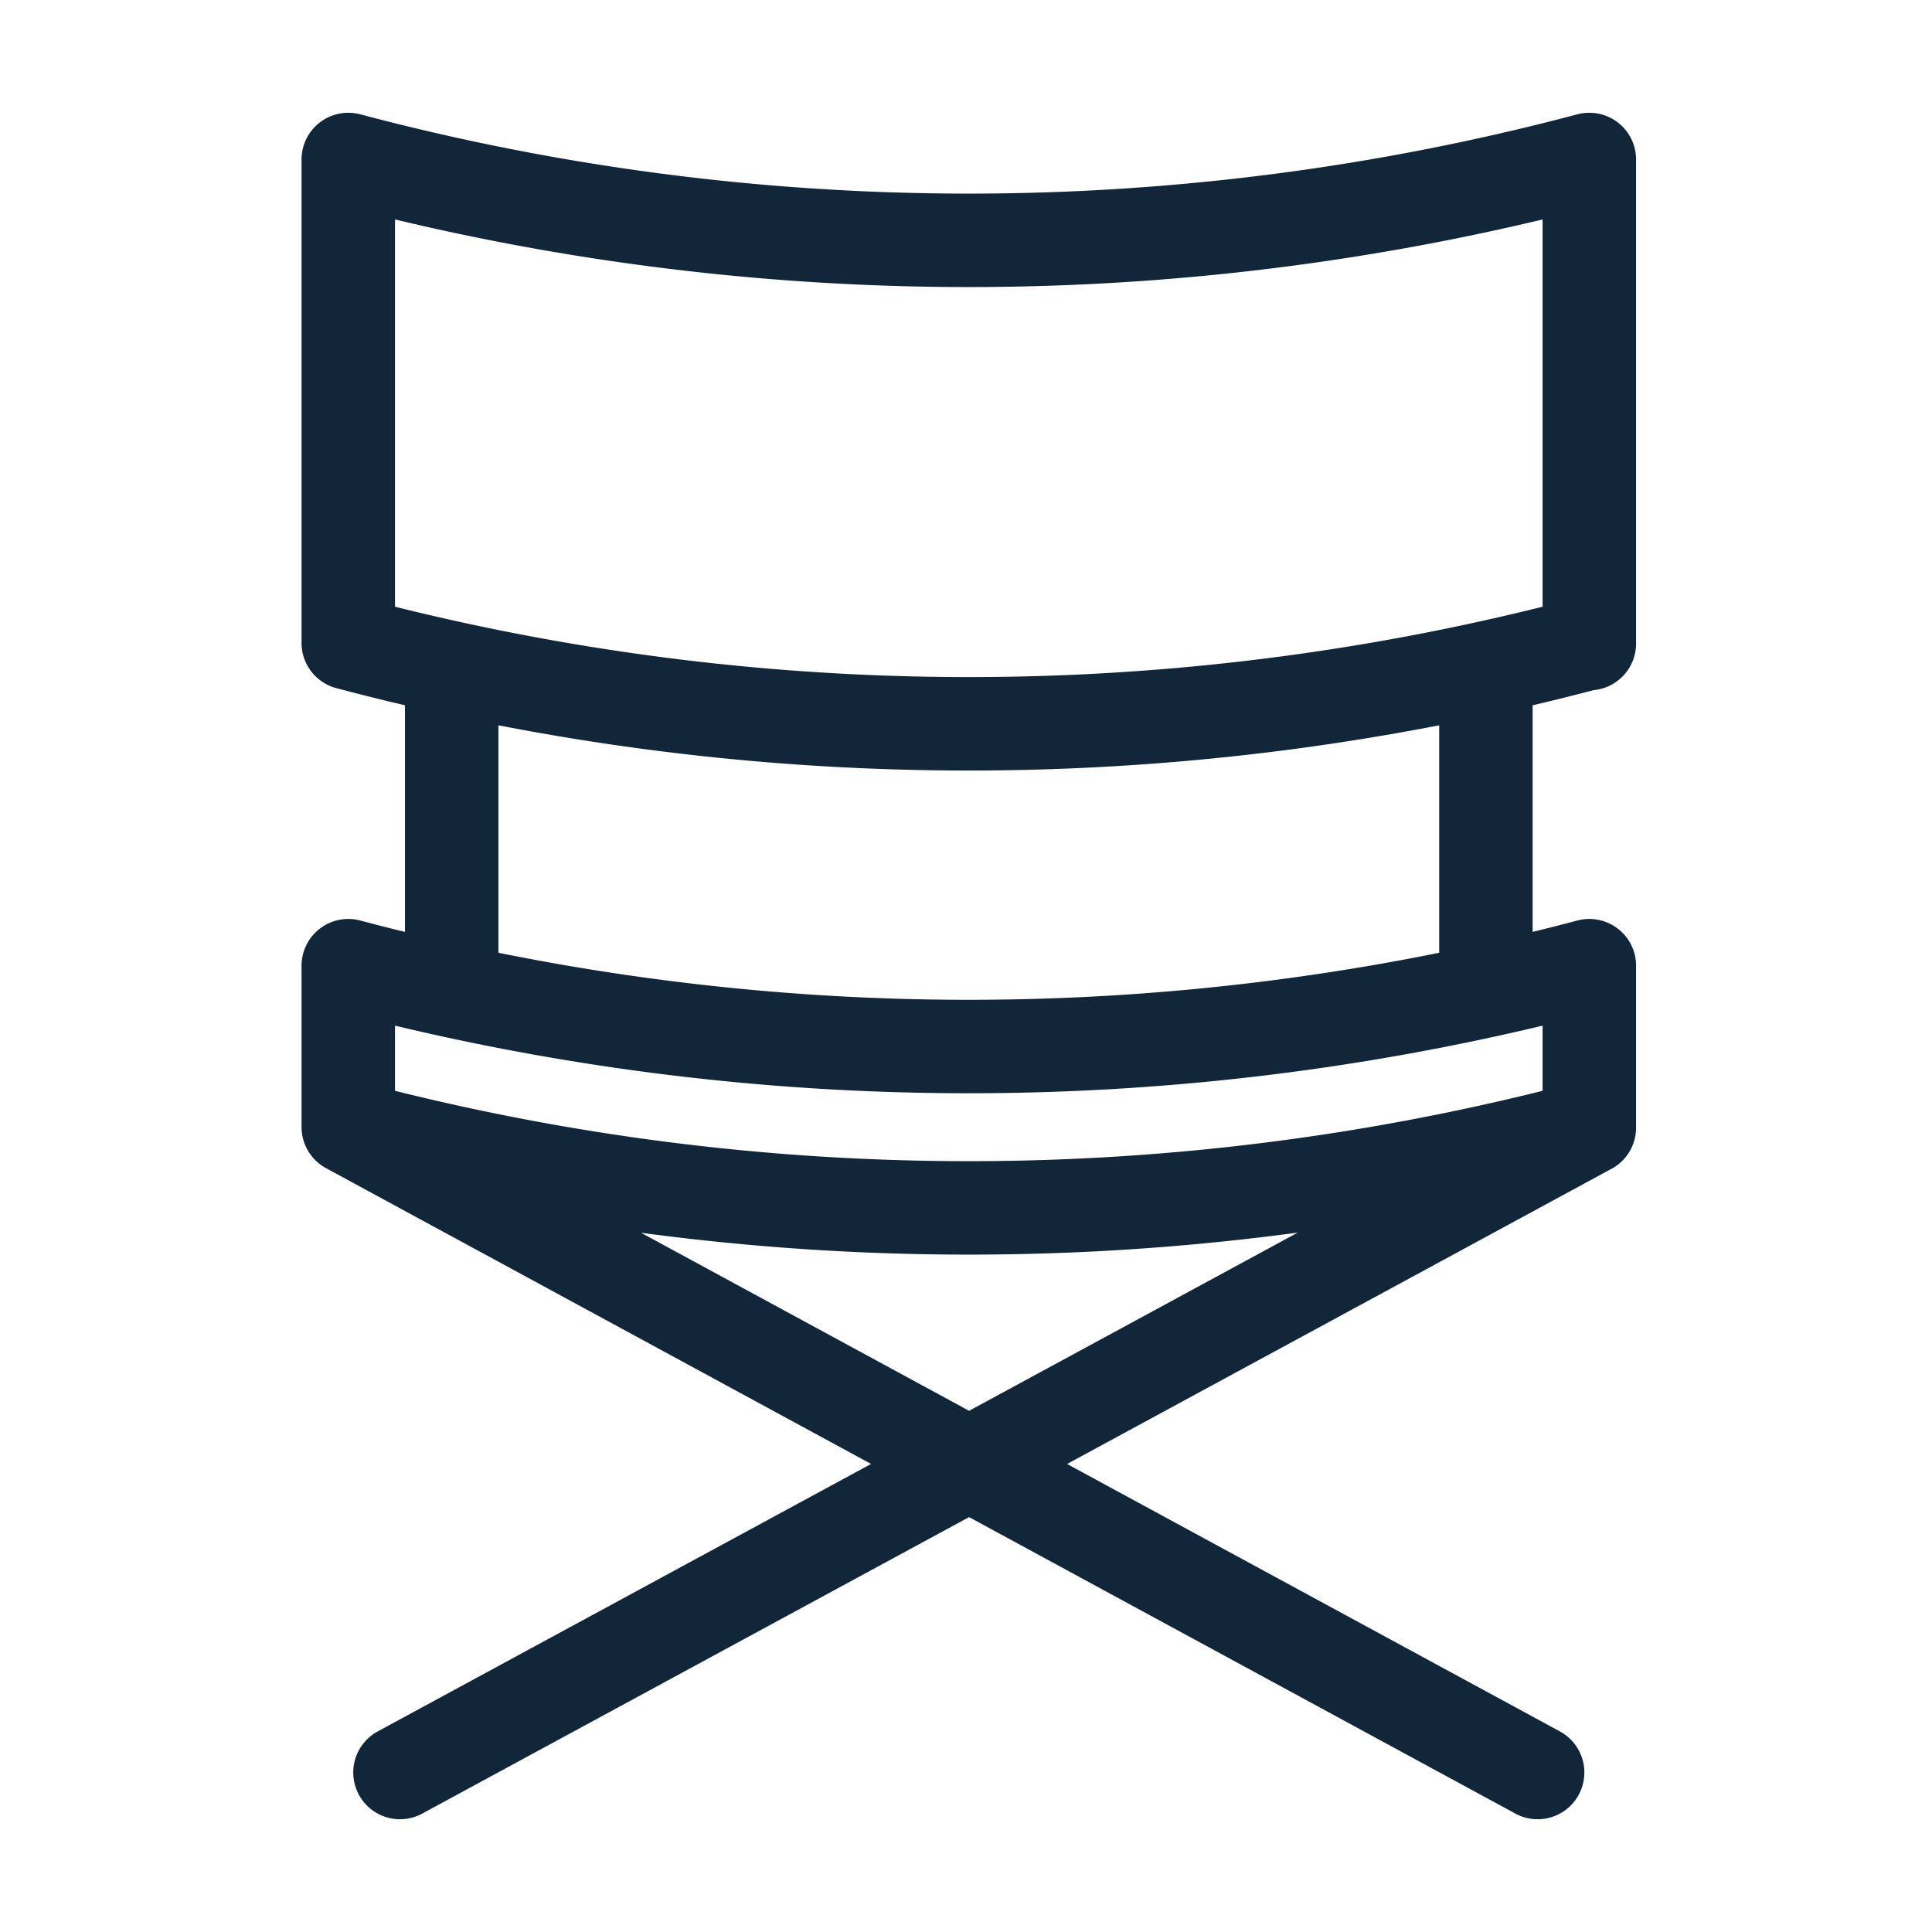 <?xml version="1.0" encoding="UTF-8"?>
<svg data-bbox="0 0 31.01 31.01" viewBox="0 0 31.01 31.01" xmlns="http://www.w3.org/2000/svg" data-type="ugc">
    <g>
        <path fill="#ffffff" d="M31.01 0v31.01H0V0h31.01z"/>
        <path d="M23.85 11.19v4.32m-16.6-4.32v4.32m18.26 2.59L6.42 28.45m-.83-10.36 19.09 10.36m.83-18.13a38.877 38.877 0 0 1-19.92 0V2.56a38.877 38.877 0 0 0 19.92 0v7.77Zm0 7.77a38.877 38.877 0 0 1-19.92 0V15.5a38.877 38.877 0 0 0 19.92 0v2.59Z" fill="none" stroke="#12263a" stroke-linecap="round" stroke-linejoin="round" stroke-width="1.5"/>
    </g>
</svg>
